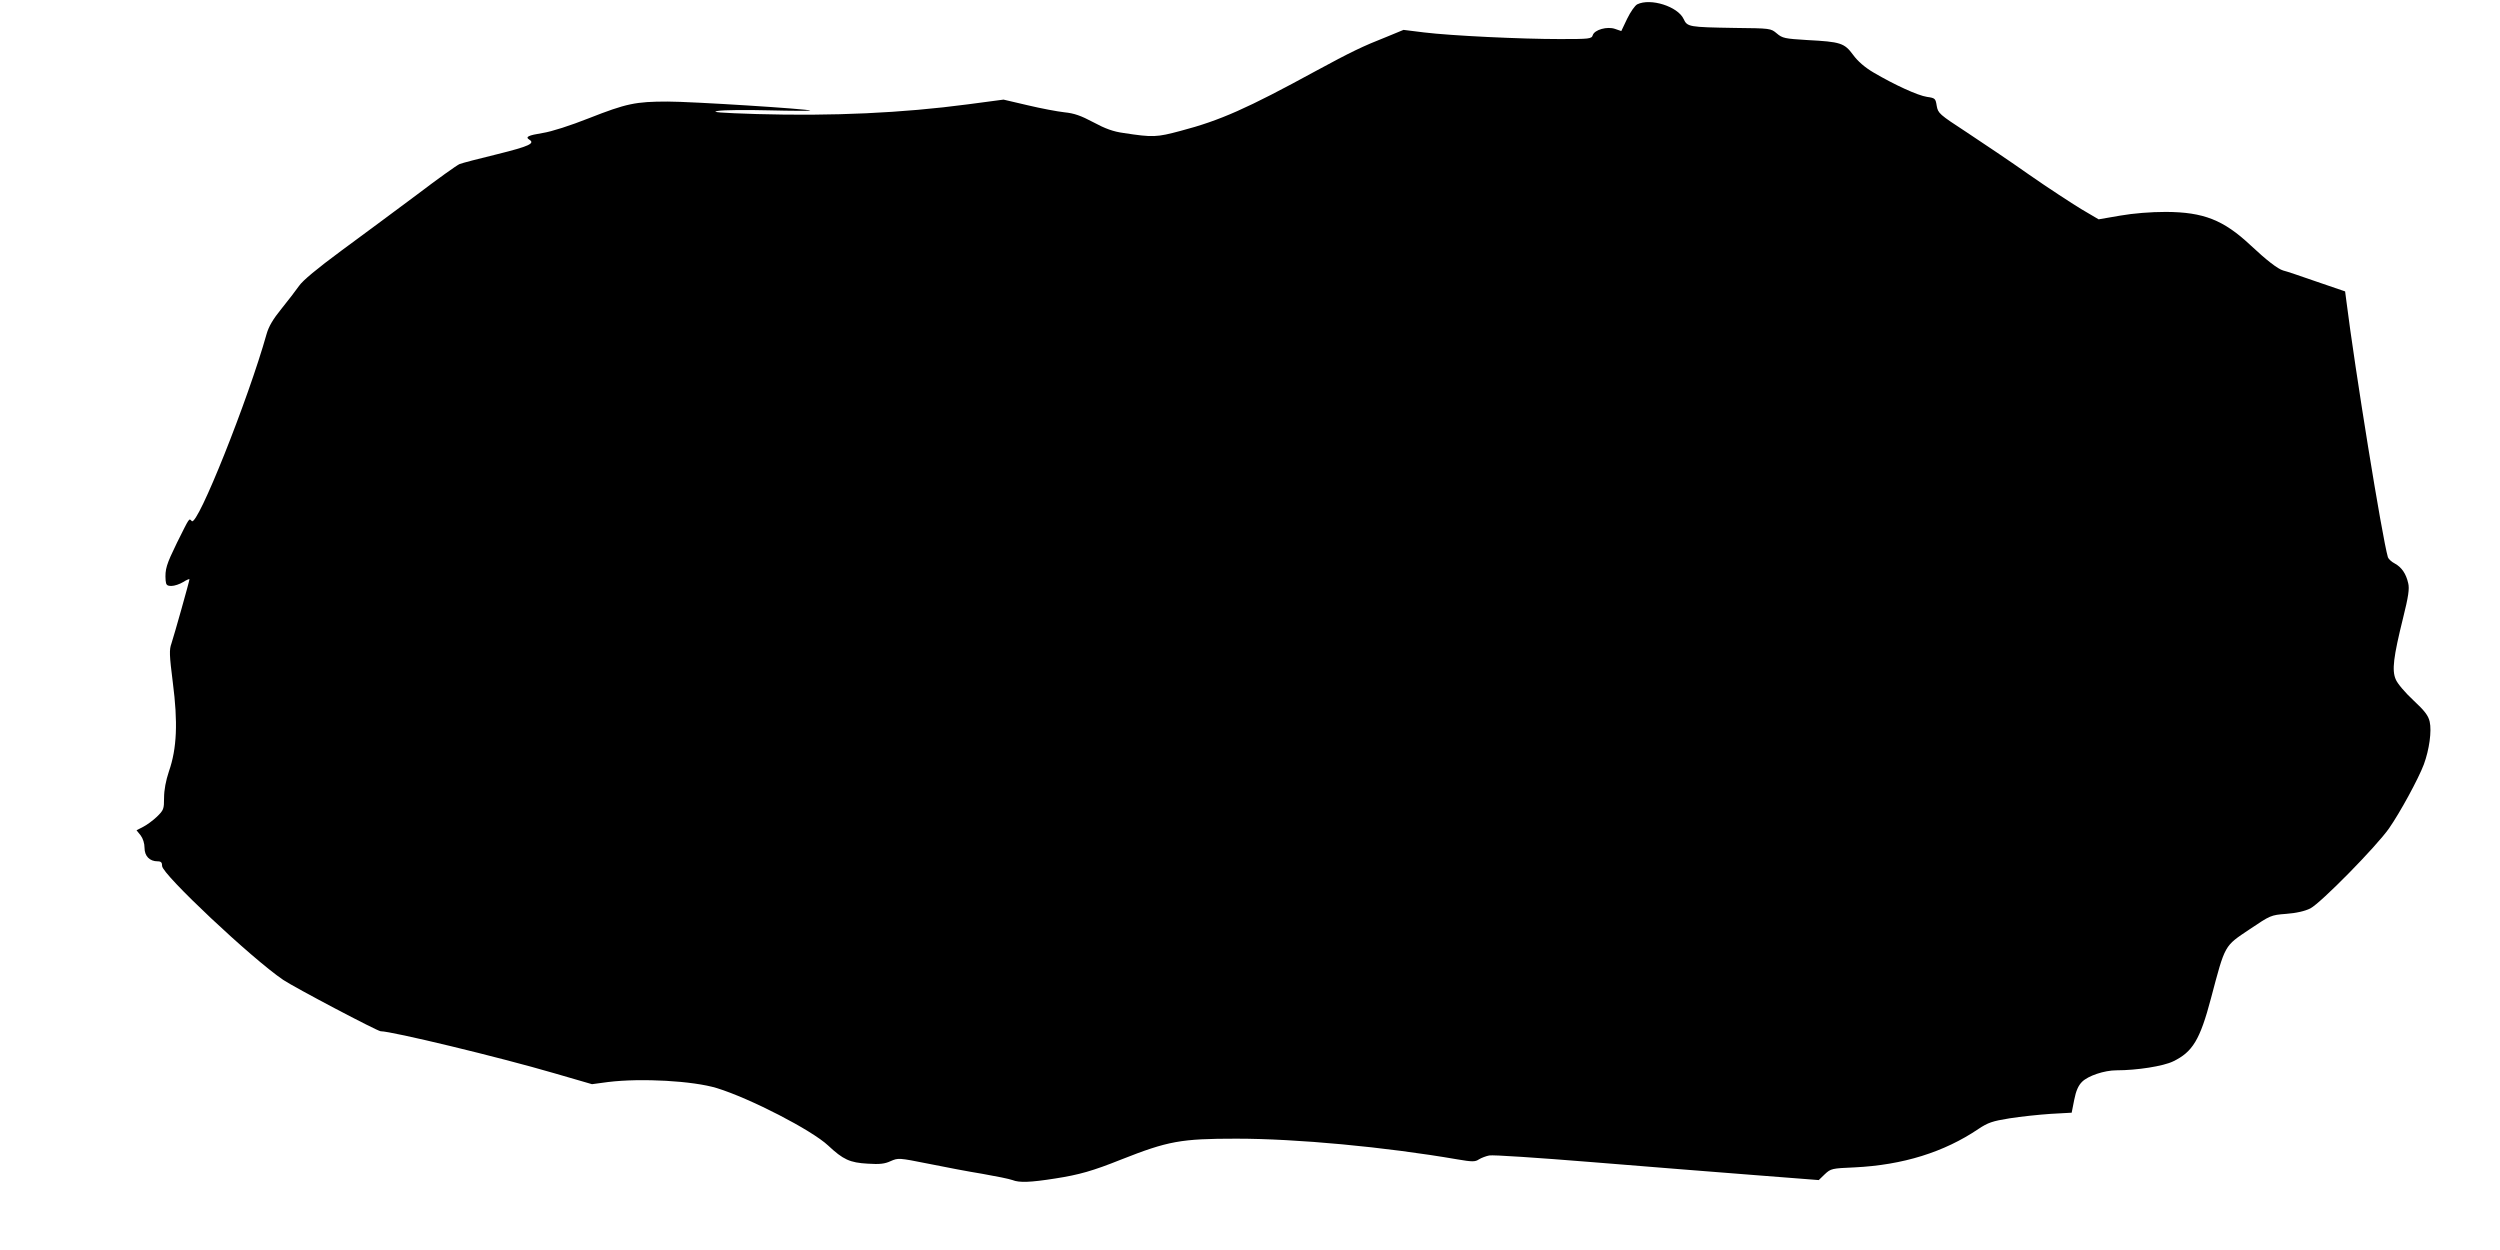<?xml version="1.0" standalone="no"?>
<!DOCTYPE svg PUBLIC "-//W3C//DTD SVG 20010904//EN"
 "http://www.w3.org/TR/2001/REC-SVG-20010904/DTD/svg10.dtd">
<svg version="1.0" xmlns="http://www.w3.org/2000/svg"
 width="1280pt" height="640pt" viewBox="0 0 1280 640"
 preserveAspectRatio="xMidYMid meet">
<g transform="translate(0,640) scale(0.1,-0.1)"
fill="#000000" stroke="none">
<path d="M8383 6378 c-12 -6 -35 -39 -52 -74 l-30 -63 -32 11 c-40 14 -105 -4
-114 -32 -6 -19 -16 -20 -168 -20 -200 0 -557 17 -696 34 l-105 13 -80 -33
c-132 -52 -189 -80 -370 -178 -350 -191 -489 -253 -691 -306 -123 -33 -142
-34 -292 -11 -52 7 -94 22 -155 55 -64 34 -98 46 -148 51 -36 4 -121 20 -188
36 l-124 29 -181 -24 c-339 -45 -695 -61 -1081 -50 -191 6 -239 10 -201 16 28
5 146 6 264 3 118 -3 213 -3 210 -1 -8 8 -607 46 -731 46 -164 0 -211 -10
-402 -85 -96 -38 -192 -69 -238 -76 -74 -12 -90 -20 -68 -34 31 -19 -1 -34
-162 -74 -95 -23 -183 -46 -195 -51 -13 -5 -112 -76 -220 -158 -109 -81 -282
-210 -386 -286 -123 -91 -197 -152 -216 -180 -16 -23 -57 -76 -90 -117 -43
-53 -65 -90 -76 -129 -94 -335 -354 -987 -383 -958 -15 15 -9 23 -76 -111 -54
-111 -62 -135 -58 -193 2 -23 7 -28 30 -28 15 0 42 9 60 20 17 11 32 17 32 14
0 -9 -79 -289 -92 -328 -12 -33 -11 -59 7 -202 26 -201 21 -336 -20 -453 -16
-48 -25 -96 -25 -136 0 -57 -2 -63 -37 -97 -21 -20 -53 -43 -71 -52 l-33 -17
21 -26 c12 -16 20 -41 20 -64 0 -42 26 -69 67 -69 18 0 23 -6 23 -24 0 -42
459 -474 620 -583 58 -39 483 -263 499 -263 57 0 605 -132 889 -215 l193 -56
82 11 c171 21 435 6 557 -31 172 -53 487 -216 570 -294 77 -72 111 -88 203
-93 61 -4 87 -1 117 13 39 17 42 17 192 -13 84 -17 209 -41 278 -52 69 -12
138 -26 154 -32 35 -14 91 -12 218 8 123 19 193 39 338 97 241 95 305 107 590
107 308 0 761 -42 1132 -106 76 -13 91 -13 110 0 13 8 37 17 53 20 17 4 253
-12 525 -34 272 -22 645 -52 828 -66 l334 -26 31 30 c31 29 36 30 152 35 248
12 459 78 635 197 48 32 71 40 158 54 56 9 151 19 211 23 l108 6 13 66 c9 46
21 73 40 92 31 31 114 59 177 59 104 0 239 21 290 46 99 48 137 110 193 322
74 279 67 266 198 354 106 71 108 73 187 79 53 4 96 14 124 28 54 28 338 317
403 410 57 82 150 253 178 327 28 76 41 171 30 219 -7 31 -25 55 -84 110 -42
39 -82 86 -90 107 -20 46 -12 113 38 315 27 108 33 149 26 177 -11 49 -34 82
-69 101 -16 8 -32 23 -35 32 -30 104 -169 964 -213 1315 l-6 46 -146 50 c-80
28 -157 54 -171 57 -28 8 -86 53 -168 130 -138 129 -240 169 -432 170 -79 0
-166 -7 -235 -19 l-110 -19 -90 53 c-49 30 -169 108 -265 175 -96 68 -241 165
-321 218 -141 92 -146 97 -153 135 -6 38 -8 40 -50 46 -47 7 -165 61 -274 125
-44 26 -80 57 -104 90 -45 61 -64 67 -236 76 -113 7 -126 9 -155 34 -31 26
-32 26 -216 28 -234 4 -242 5 -261 46 -30 64 -169 108 -237 75z"/>
</g>
</svg>
